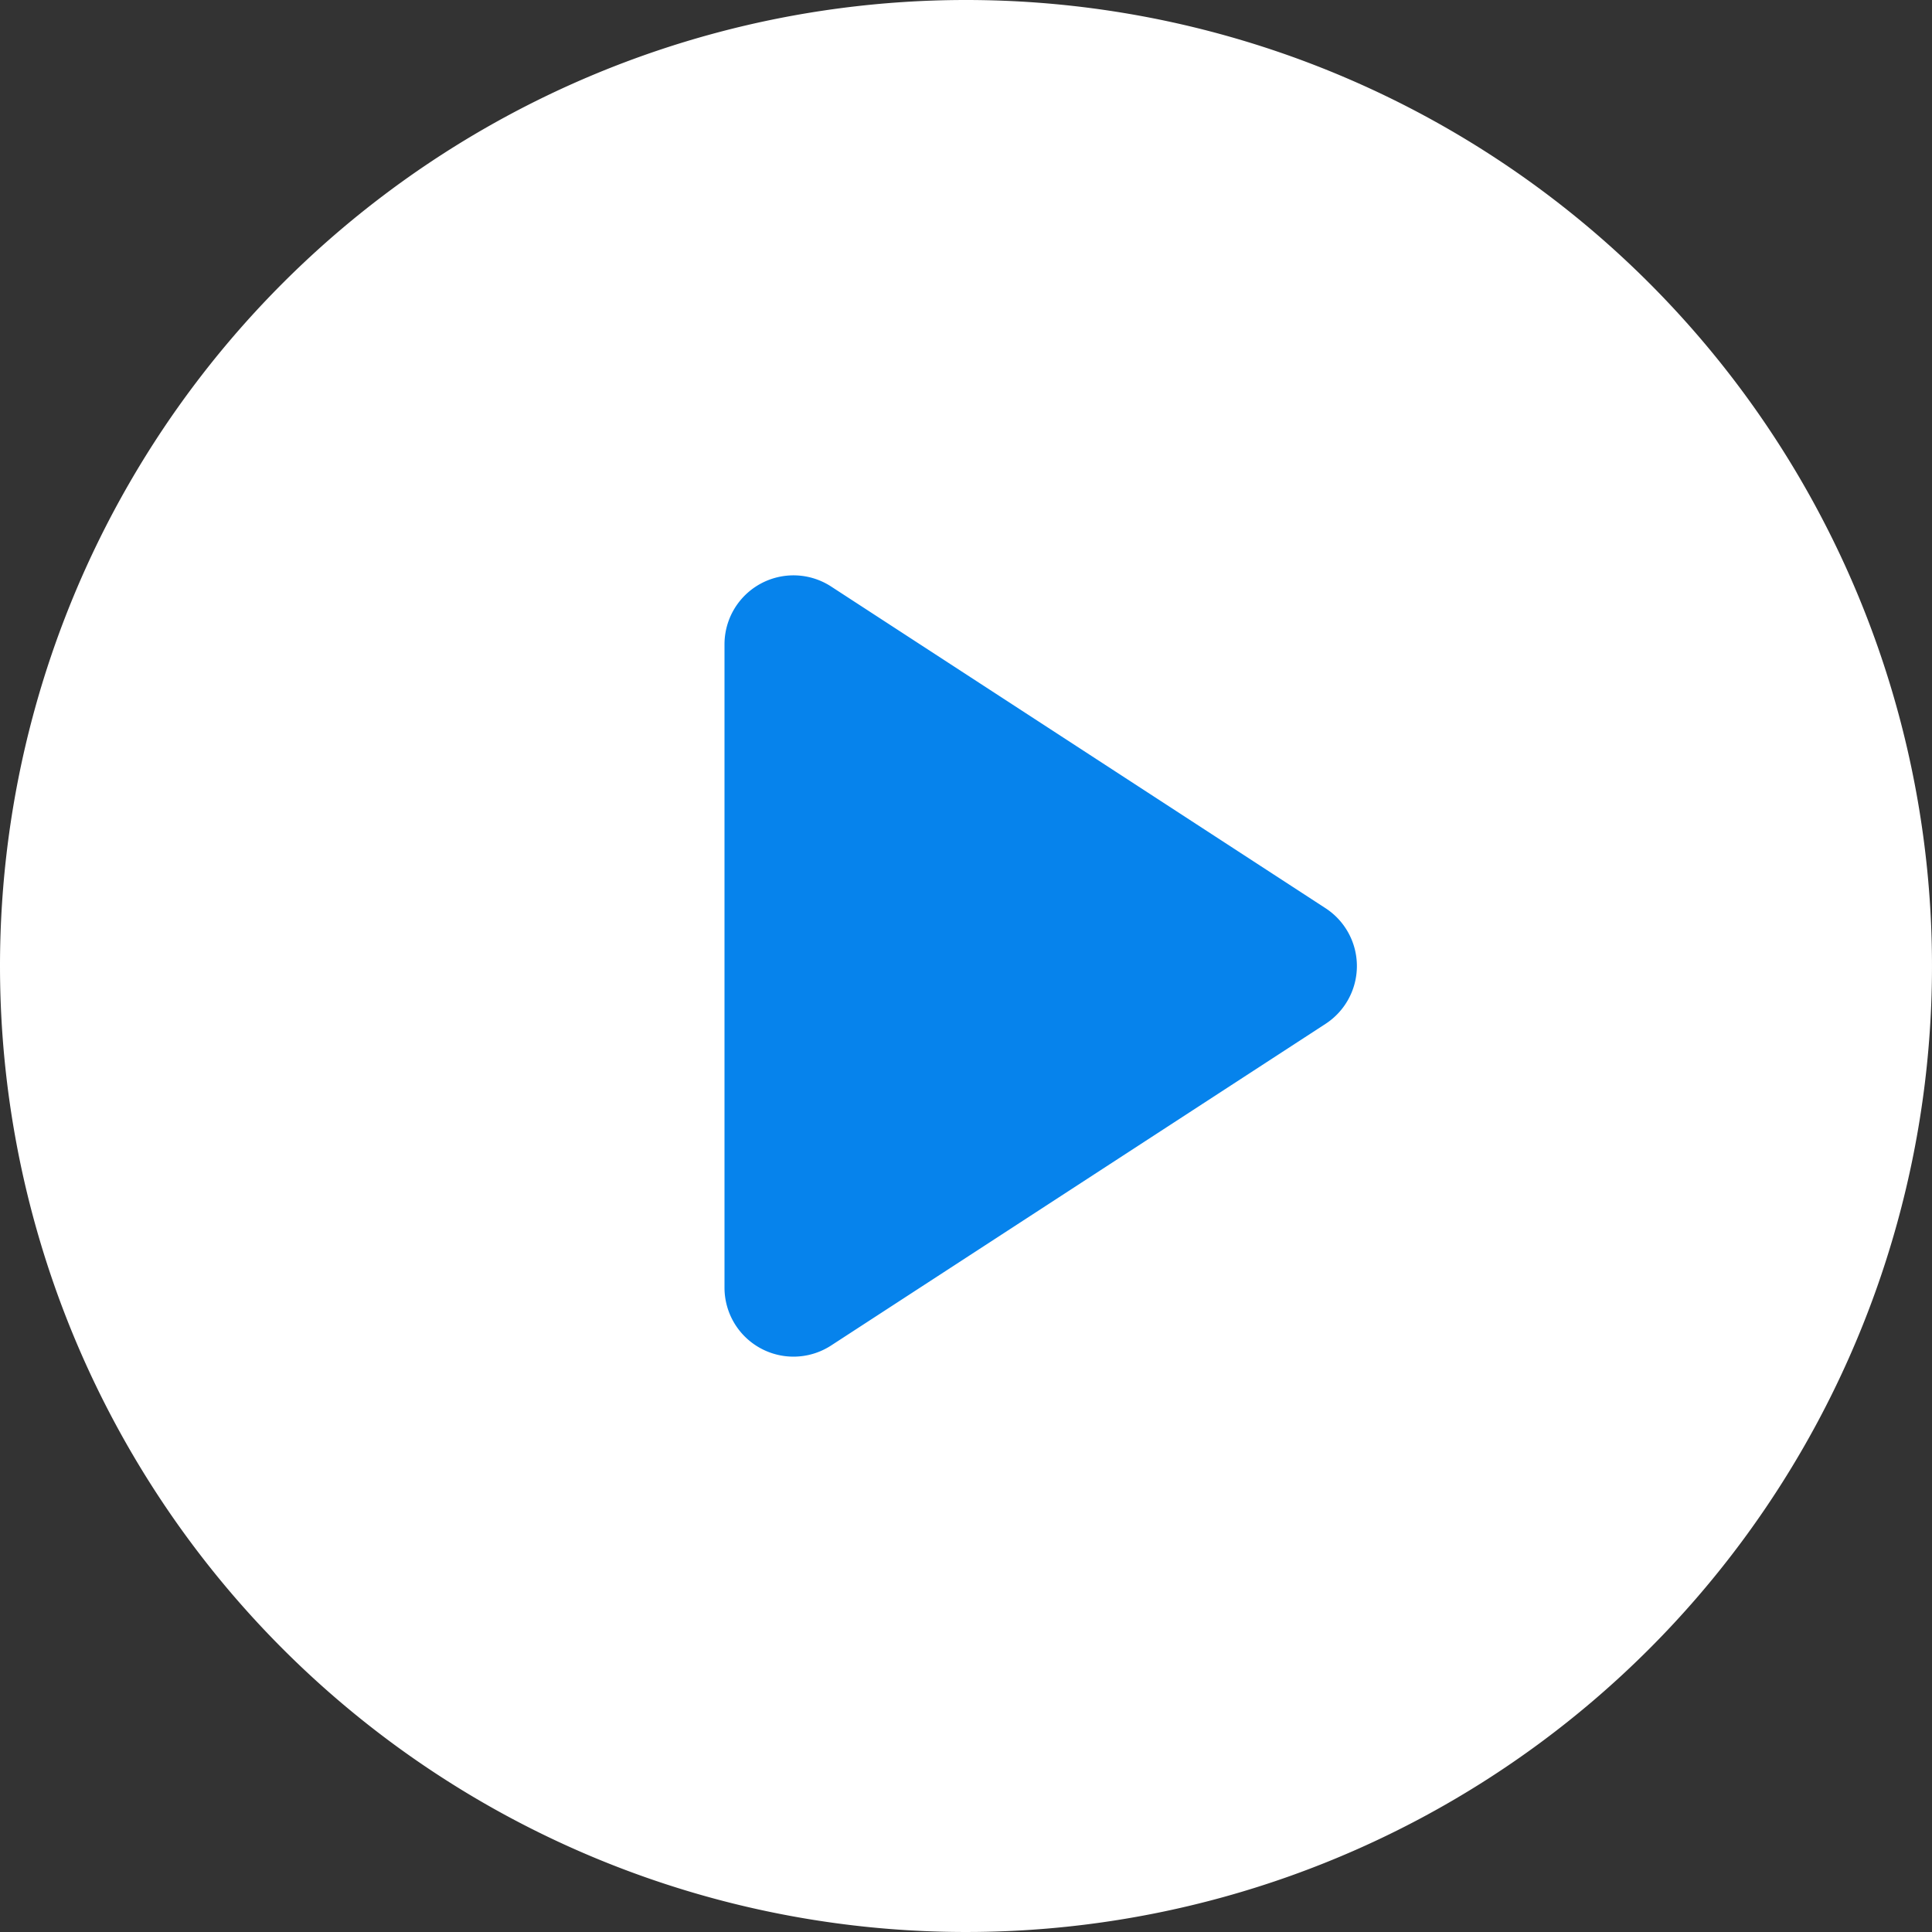 <svg xmlns="http://www.w3.org/2000/svg" width="28" height="28" viewBox="0 0 28 28">
  <rect x="0" y="0" width="28" height="28" fill="#333333" stroke="none"/>
  <g id="play" transform="translate(-2.4 -1.98)">
    <path id="Path_1831" data-name="Path 1831" d="M14,0A14,14,0,1,1,0,14,14,14,0,0,1,14,0Z" transform="translate(2.4 1.98)" fill="#fff"/>
    <path id="Polygon_1" data-name="Polygon 1" d="M5.662,1.29a1,1,0,0,1,1.677,0L12,8.455A1,1,0,0,1,11.157,10H1.843A1,1,0,0,1,1,8.455Z" transform="translate(22.9 9.48) rotate(90)" fill="#0683ec"/>
  </g>
</svg>
